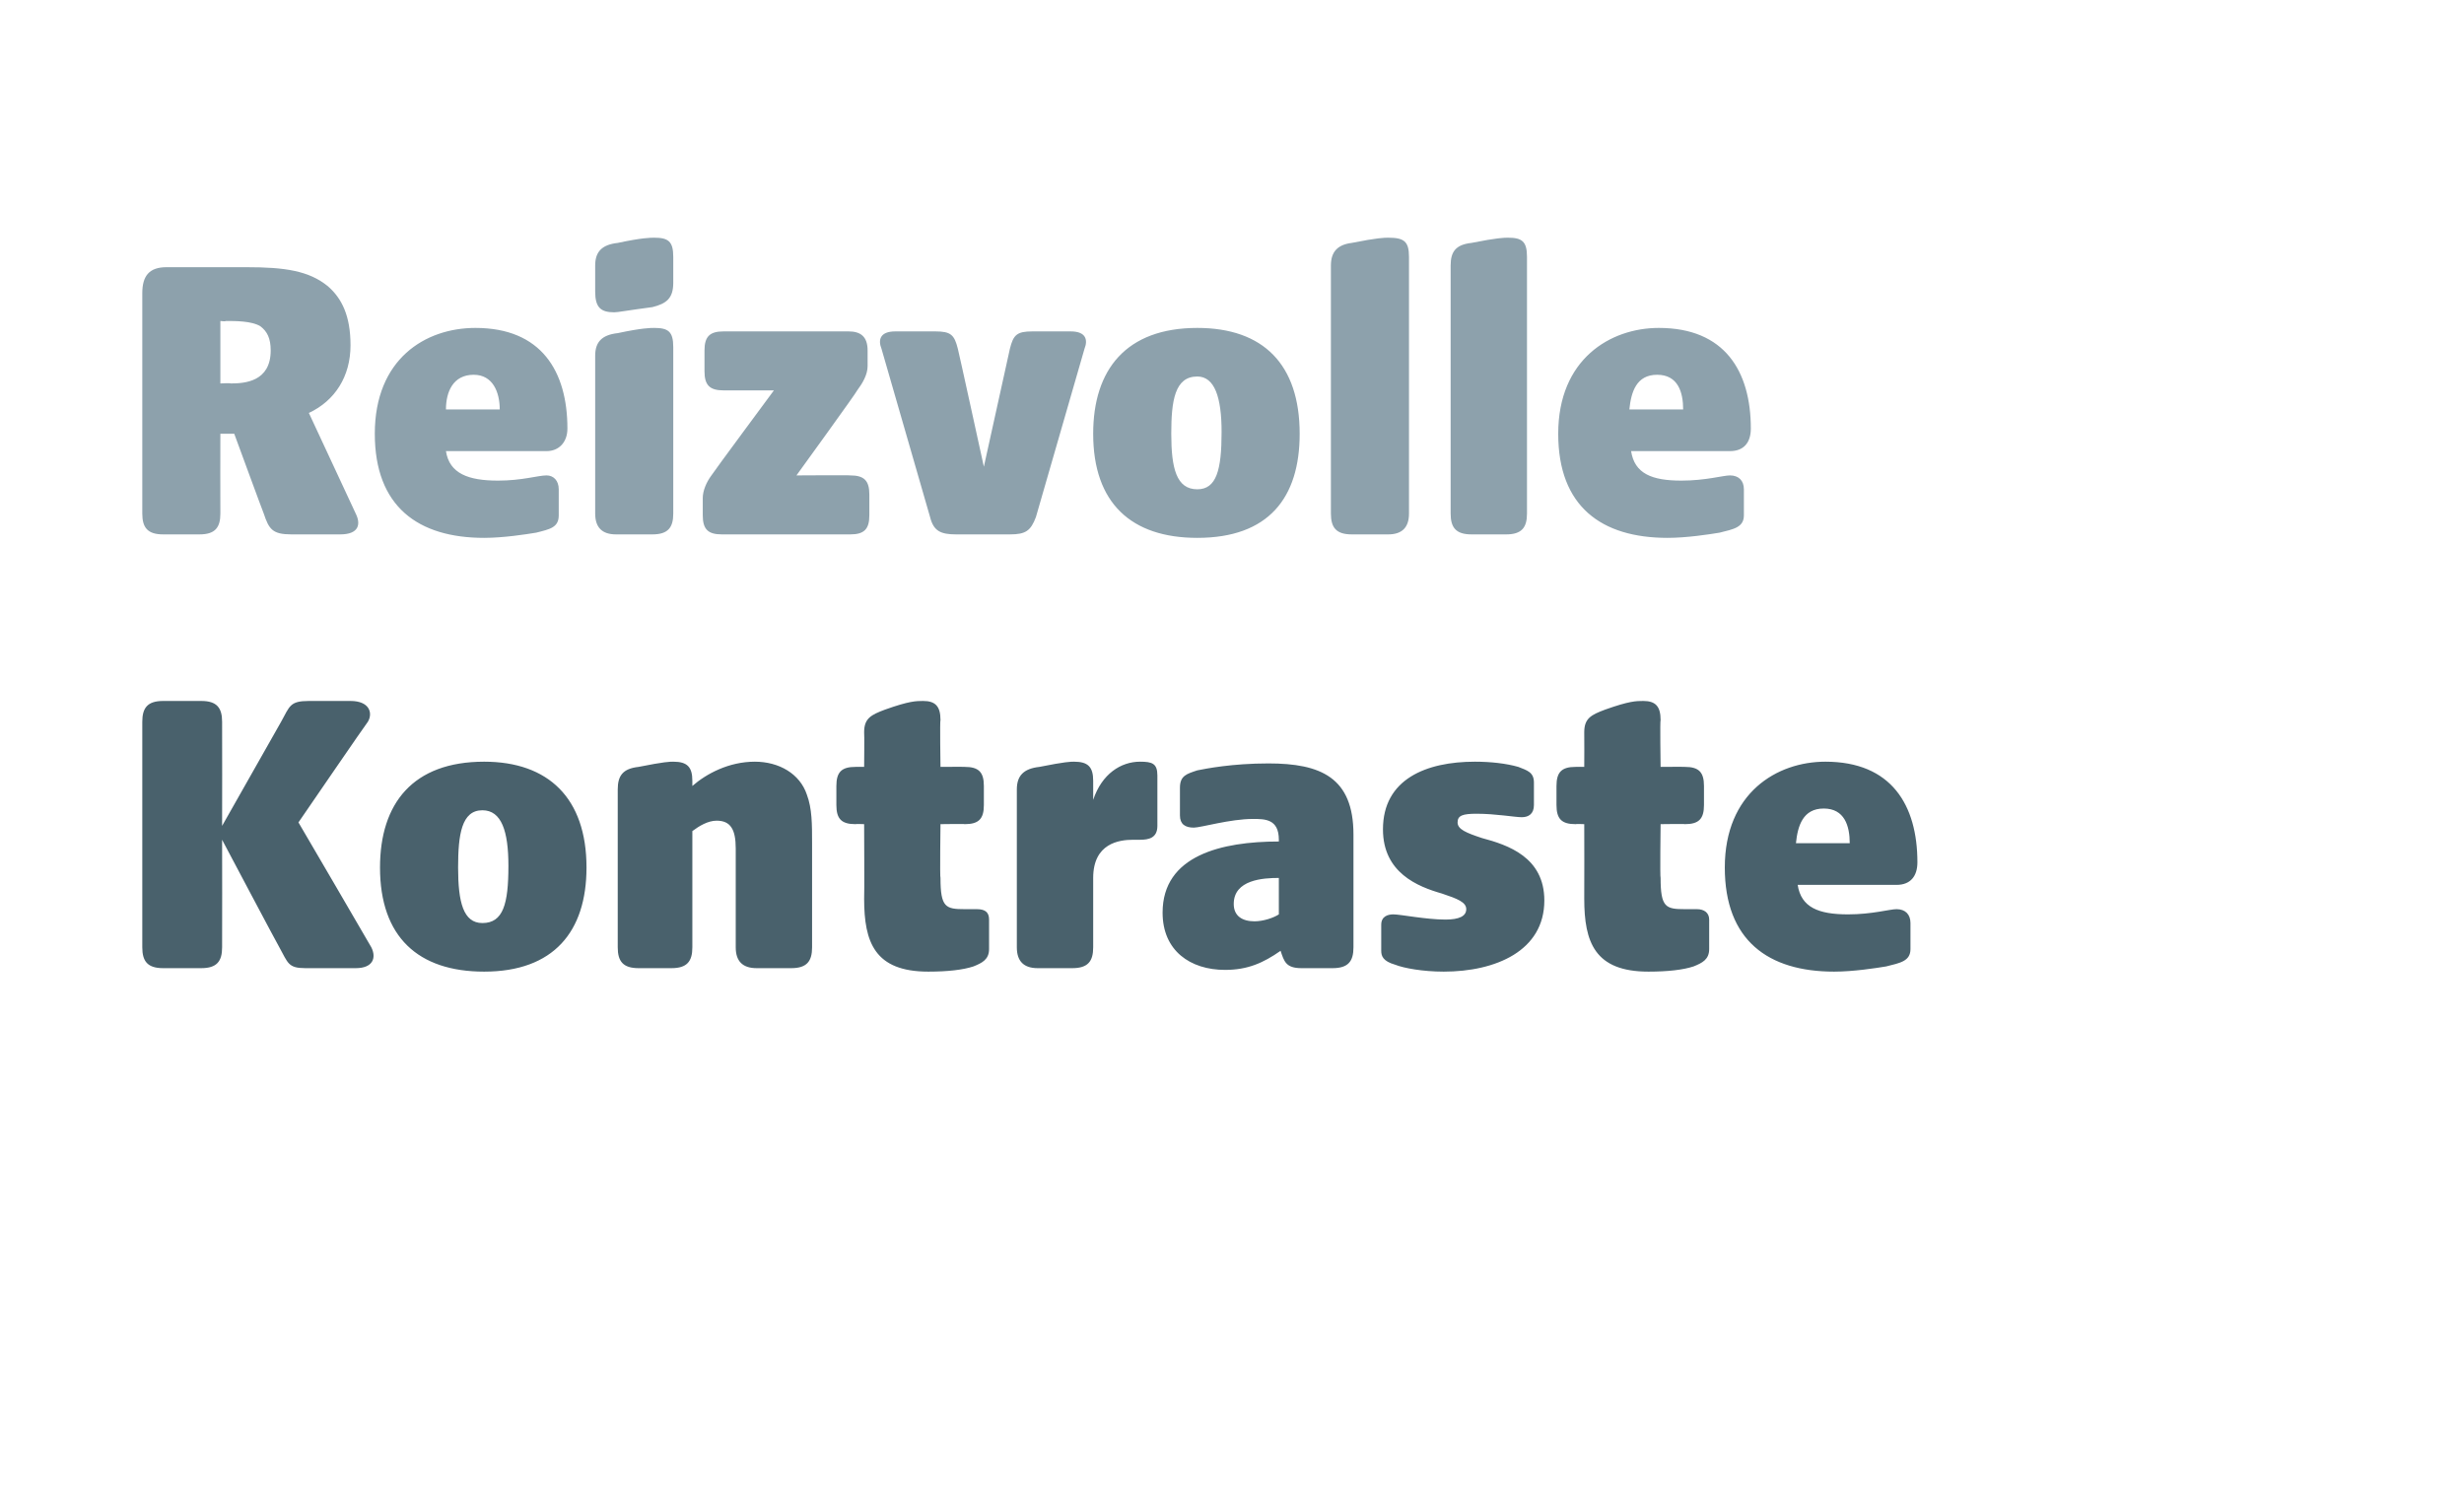 <?xml version="1.0" standalone="no"?><!DOCTYPE svg PUBLIC "-//W3C//DTD SVG 1.1//EN" "http://www.w3.org/Graphics/SVG/1.1/DTD/svg11.dtd"><svg xmlns="http://www.w3.org/2000/svg" version="1.1" width="142px" height="86.2px" viewBox="-7 -13 142 86.2" style="left:-7px;top:-13px">  <desc>Reizvolle Kontraste</desc>  <defs/>  <g id="Polygon56993">    <path d="M 9.1 41.6 C 9.07 41.58 5.8 35.4 5.8 35.4 C 5.8 35.4 5.81 41.56 5.8 41.6 C 5.8 42.4 5.5 42.8 4.6 42.8 C 4.6 42.8 2.4 42.8 2.4 42.8 C 1.5 42.8 1.2 42.4 1.2 41.6 C 1.2 41.6 1.2 28.6 1.2 28.6 C 1.2 27.8 1.5 27.4 2.4 27.4 C 2.4 27.4 4.6 27.4 4.6 27.4 C 5.5 27.4 5.8 27.8 5.8 28.6 C 5.81 28.65 5.8 34.6 5.8 34.6 C 5.8 34.6 9.19 28.62 9.2 28.6 C 9.7 27.7 9.7 27.4 10.8 27.4 C 10.8 27.4 13.2 27.4 13.2 27.4 C 14.3 27.4 14.5 28.1 14.2 28.6 C 14.16 28.62 10.2 34.4 10.2 34.4 C 10.2 34.4 14.4 41.58 14.4 41.6 C 14.7 42.2 14.5 42.8 13.5 42.8 C 13.5 42.8 10.6 42.8 10.6 42.8 C 9.6 42.8 9.6 42.5 9.1 41.6 Z M 14.9 37 C 14.9 33.3 16.8 30.9 20.9 30.9 C 24.6 30.9 26.8 33 26.8 37 C 26.8 40.7 24.9 43 20.9 43 C 17.1 43 14.9 41 14.9 37 Z M 20.8 40.2 C 22 40.2 22.3 39.1 22.3 36.9 C 22.3 34.9 21.9 33.7 20.8 33.7 C 19.6 33.7 19.4 35.1 19.4 37 C 19.4 39 19.7 40.2 20.8 40.2 Z M 28.6 41.6 C 28.6 41.6 28.6 32.5 28.6 32.5 C 28.6 31.7 28.9 31.3 29.8 31.2 C 31.3 30.9 31.6 30.9 31.8 30.9 C 32.6 30.9 32.9 31.2 32.9 32 C 32.9 32 32.9 32.3 32.9 32.3 C 33.7 31.6 35 30.9 36.5 30.9 C 37.9 30.9 39.1 31.6 39.5 32.8 C 39.8 33.6 39.8 34.5 39.8 35.6 C 39.8 35.6 39.8 41.6 39.8 41.6 C 39.8 42.4 39.5 42.8 38.6 42.8 C 38.6 42.8 36.6 42.8 36.6 42.8 C 35.8 42.8 35.4 42.4 35.4 41.6 C 35.4 41.6 35.4 35.9 35.4 35.9 C 35.4 34.8 35.1 34.3 34.3 34.3 C 33.8 34.3 33.3 34.6 32.9 34.9 C 32.9 34.9 32.9 41.6 32.9 41.6 C 32.9 42.4 32.6 42.8 31.7 42.8 C 31.7 42.8 29.8 42.8 29.8 42.8 C 28.9 42.8 28.6 42.4 28.6 41.6 Z M 42.8 38.8 C 42.82 38.8 42.8 34.5 42.8 34.5 C 42.8 34.5 42.31 34.48 42.3 34.5 C 41.5 34.5 41.2 34.2 41.2 33.4 C 41.2 33.4 41.2 32.3 41.2 32.3 C 41.2 31.5 41.5 31.2 42.3 31.2 C 42.31 31.19 42.8 31.2 42.8 31.2 C 42.8 31.2 42.82 29.25 42.8 29.2 C 42.8 28.4 43.2 28.2 44 27.9 C 45.4 27.4 45.8 27.4 46.2 27.4 C 46.9 27.4 47.2 27.7 47.2 28.5 C 47.16 28.5 47.2 31.2 47.2 31.2 C 47.2 31.2 48.62 31.19 48.6 31.2 C 49.4 31.2 49.7 31.5 49.7 32.3 C 49.7 32.3 49.7 33.4 49.7 33.4 C 49.7 34.2 49.4 34.5 48.6 34.5 C 48.62 34.48 47.2 34.5 47.2 34.5 C 47.2 34.5 47.16 37.6 47.2 37.6 C 47.2 39.3 47.5 39.4 48.6 39.4 C 48.6 39.4 49.3 39.4 49.3 39.4 C 49.8 39.4 50 39.6 50 40 C 50 40 50 41.7 50 41.7 C 50 42.3 49.6 42.5 49.1 42.7 C 48.5 42.9 47.6 43 46.5 43 C 43.4 43 42.8 41.3 42.8 38.8 Z M 51.6 41.6 C 51.6 41.6 51.6 32.5 51.6 32.5 C 51.6 31.7 52 31.3 52.9 31.2 C 54.4 30.9 54.7 30.9 54.9 30.9 C 55.7 30.9 56 31.2 56 32 C 56 32 56 33.1 56 33.1 C 56.5 31.6 57.6 30.9 58.7 30.9 C 59.4 30.9 59.7 31 59.7 31.7 C 59.7 31.7 59.7 34.6 59.7 34.6 C 59.7 35.3 59.2 35.4 58.7 35.4 C 58.7 35.4 58.3 35.4 58.3 35.4 C 57.5 35.4 56 35.6 56 37.6 C 56 37.6 56 41.6 56 41.6 C 56 42.4 55.7 42.8 54.8 42.8 C 54.8 42.8 52.8 42.8 52.8 42.8 C 52 42.8 51.6 42.4 51.6 41.6 Z M 60 39.6 C 60 36.3 63.4 35.5 66.7 35.5 C 66.7 35.5 66.7 35.4 66.7 35.4 C 66.7 34.2 65.9 34.2 65.2 34.2 C 63.9 34.2 62.2 34.7 61.8 34.7 C 61.3 34.7 61 34.5 61 34 C 61 34 61 32.4 61 32.4 C 61 31.7 61.4 31.6 62 31.4 C 62.5 31.3 64 31 66.1 31 C 69.1 31 71 31.8 71 35.1 C 71 35.1 71 41.6 71 41.6 C 71 42.4 70.7 42.8 69.8 42.8 C 69.8 42.8 68 42.8 68 42.8 C 67.1 42.8 67 42.4 66.8 41.8 C 66.8 41.8 66.8 41.8 66.8 41.8 C 65.8 42.5 64.9 42.9 63.6 42.9 C 61.6 42.9 60 41.8 60 39.6 Z M 65.3 40.1 C 65.8 40.1 66.4 39.9 66.7 39.7 C 66.7 39.7 66.7 37.6 66.7 37.6 C 65.8 37.6 64.1 37.7 64.1 39.1 C 64.1 39.8 64.6 40.1 65.3 40.1 Z M 73.4 42.6 C 72.7 42.4 72.6 42.1 72.6 41.8 C 72.6 41.8 72.6 40.3 72.6 40.3 C 72.6 39.8 73 39.7 73.3 39.7 C 73.7 39.7 75.2 40 76.3 40 C 77.1 40 77.5 39.8 77.5 39.4 C 77.5 39 77 38.8 76.1 38.5 C 74.7 38.1 72.7 37.3 72.7 34.8 C 72.7 31.9 75.2 30.9 78 30.9 C 78.9 30.9 79.8 31 80.5 31.2 C 81 31.4 81.4 31.5 81.4 32.1 C 81.4 32.1 81.4 33.4 81.4 33.4 C 81.4 33.9 81.1 34.1 80.7 34.1 C 80.3 34.1 79.2 33.9 78.1 33.9 C 77.3 33.9 77 34 77 34.4 C 77 34.8 77.5 35 78.4 35.3 C 79.9 35.7 82 36.4 82 38.9 C 82 41.8 79.2 43 76.2 43 C 75 43 73.9 42.8 73.4 42.6 Z M 84.3 38.8 C 84.31 38.8 84.3 34.5 84.3 34.5 C 84.3 34.5 83.81 34.48 83.8 34.5 C 83 34.5 82.7 34.2 82.7 33.4 C 82.7 33.4 82.7 32.3 82.7 32.3 C 82.7 31.5 83 31.2 83.8 31.2 C 83.81 31.19 84.3 31.2 84.3 31.2 C 84.3 31.2 84.31 29.25 84.3 29.2 C 84.3 28.4 84.7 28.2 85.5 27.9 C 86.9 27.4 87.3 27.4 87.7 27.4 C 88.4 27.4 88.7 27.7 88.7 28.5 C 88.66 28.5 88.7 31.2 88.7 31.2 C 88.7 31.2 90.12 31.19 90.1 31.2 C 90.9 31.2 91.2 31.5 91.2 32.3 C 91.2 32.3 91.2 33.4 91.2 33.4 C 91.2 34.2 90.9 34.5 90.1 34.5 C 90.12 34.48 88.7 34.5 88.7 34.5 C 88.7 34.5 88.66 37.6 88.7 37.6 C 88.7 39.3 89 39.4 90.1 39.4 C 90.1 39.4 90.8 39.4 90.8 39.4 C 91.2 39.4 91.5 39.6 91.5 40 C 91.5 40 91.5 41.7 91.5 41.7 C 91.5 42.3 91.1 42.5 90.6 42.7 C 90 42.9 89.1 43 88 43 C 84.9 43 84.3 41.3 84.3 38.8 Z M 92.4 37 C 92.4 32.7 95.4 30.9 98.2 30.9 C 102 30.9 103.5 33.4 103.5 36.7 C 103.5 37.5 103.1 38 102.3 38 C 102.3 38 96.6 38 96.6 38 C 96.8 39.3 97.8 39.7 99.5 39.7 C 100.9 39.7 101.9 39.4 102.3 39.4 C 102.8 39.4 103.1 39.7 103.1 40.2 C 103.1 40.2 103.1 41.7 103.1 41.7 C 103.1 42.4 102.5 42.5 101.7 42.7 C 101.1 42.8 99.8 43 98.7 43 C 94.9 43 92.4 41.2 92.4 37 Z M 99.6 35.6 C 99.6 34.6 99.3 33.6 98.1 33.6 C 96.9 33.6 96.6 34.6 96.5 35.6 C 96.5 35.6 99.6 35.6 99.6 35.6 Z " stroke="none" fill="#49616c"/>  </g>  <g id="Polygon56992">    <path d="M 1.2 16.6 C 1.2 16.6 1.2 3.9 1.2 3.9 C 1.2 2.9 1.6 2.4 2.6 2.4 C 2.6 2.4 7.2 2.4 7.2 2.4 C 9.4 2.4 10.8 2.6 11.9 3.5 C 12.7 4.2 13.2 5.2 13.2 6.9 C 13.2 8.7 12.3 10.1 10.8 10.8 C 10.8 10.8 13.5 16.6 13.5 16.6 C 13.8 17.2 13.7 17.8 12.6 17.8 C 12.6 17.8 9.8 17.8 9.8 17.8 C 8.7 17.8 8.5 17.5 8.2 16.6 C 8.18 16.58 6.5 12 6.5 12 L 5.7 12 C 5.7 12 5.69 16.56 5.7 16.6 C 5.7 17.4 5.4 17.8 4.5 17.8 C 4.5 17.8 2.4 17.8 2.4 17.8 C 1.5 17.8 1.2 17.4 1.2 16.6 Z M 6.3 9.1 C 7.1 9.1 8.6 9 8.6 7.2 C 8.6 6.5 8.4 6.1 8 5.8 C 7.5 5.5 6.6 5.5 6 5.5 C 6.02 5.54 5.7 5.5 5.7 5.5 L 5.7 9.1 C 5.7 9.1 6.26 9.07 6.3 9.1 Z M 14.6 12 C 14.6 7.7 17.5 5.9 20.4 5.9 C 24.2 5.9 25.7 8.4 25.7 11.7 C 25.7 12.5 25.2 13 24.5 13 C 24.5 13 18.7 13 18.7 13 C 18.9 14.3 20 14.7 21.7 14.7 C 23.1 14.7 24 14.4 24.5 14.4 C 24.9 14.4 25.2 14.7 25.2 15.2 C 25.2 15.2 25.2 16.7 25.2 16.7 C 25.2 17.4 24.7 17.5 23.9 17.7 C 23.3 17.8 22 18 20.9 18 C 17.1 18 14.6 16.2 14.6 12 Z M 21.8 10.6 C 21.8 9.6 21.4 8.6 20.3 8.6 C 19.1 8.6 18.7 9.6 18.7 10.6 C 18.7 10.6 21.8 10.6 21.8 10.6 Z M 27.3 16.6 C 27.3 16.6 27.3 7.5 27.3 7.5 C 27.3 6.7 27.7 6.3 28.6 6.2 C 30 5.9 30.5 5.9 30.7 5.9 C 31.5 5.9 31.8 6.1 31.8 7 C 31.8 7 31.8 16.6 31.8 16.6 C 31.8 17.4 31.5 17.8 30.6 17.8 C 30.6 17.8 28.5 17.8 28.5 17.8 C 27.7 17.8 27.3 17.4 27.3 16.6 Z M 27.3 2.3 C 27.3 1.5 27.7 1.1 28.6 1 C 30 0.7 30.5 0.7 30.7 0.7 C 31.5 0.7 31.8 0.9 31.8 1.8 C 31.8 1.8 31.8 3.3 31.8 3.3 C 31.8 4.2 31.4 4.5 30.6 4.7 C 29.1 4.9 28.6 5 28.4 5 C 27.6 5 27.3 4.7 27.3 3.8 C 27.3 3.8 27.3 2.3 27.3 2.3 Z M 33.5 16.7 C 33.5 16.7 33.5 15.7 33.5 15.7 C 33.5 15.3 33.7 14.8 34 14.4 C 34.01 14.35 37.6 9.5 37.6 9.5 C 37.6 9.5 34.66 9.5 34.7 9.5 C 33.9 9.5 33.6 9.2 33.6 8.4 C 33.6 8.4 33.6 7.2 33.6 7.2 C 33.6 6.4 33.9 6.1 34.7 6.1 C 34.7 6.1 41.9 6.1 41.9 6.1 C 42.6 6.1 43 6.4 43 7.2 C 43 7.2 43 8.1 43 8.1 C 43 8.6 42.7 9.1 42.4 9.5 C 42.43 9.53 38.9 14.4 38.9 14.4 C 38.9 14.4 42.02 14.38 42 14.4 C 42.8 14.4 43.1 14.7 43.1 15.5 C 43.1 15.5 43.1 16.7 43.1 16.7 C 43.1 17.5 42.8 17.8 42 17.8 C 42 17.8 34.6 17.8 34.6 17.8 C 33.8 17.8 33.5 17.5 33.5 16.7 Z M 46.6 16.8 C 46.6 16.8 43.8 7.1 43.8 7.1 C 43.6 6.6 43.7 6.1 44.6 6.1 C 44.6 6.1 46.9 6.1 46.9 6.1 C 47.8 6.1 48 6.3 48.2 7.1 C 48.22 7.13 49.7 13.9 49.7 13.9 C 49.7 13.9 51.19 7.13 51.2 7.1 C 51.4 6.3 51.6 6.1 52.5 6.1 C 52.5 6.1 54.7 6.1 54.7 6.1 C 55.6 6.1 55.7 6.6 55.5 7.1 C 55.5 7.1 52.7 16.8 52.7 16.8 C 52.4 17.6 52.1 17.8 51.2 17.8 C 51.2 17.8 48.1 17.8 48.1 17.8 C 47.2 17.8 46.8 17.6 46.6 16.8 Z M 56 12 C 56 8.3 57.9 5.9 62 5.9 C 65.8 5.9 67.9 8 67.9 12 C 67.9 15.7 66.1 18 62 18 C 58.2 18 56 16 56 12 Z M 62 15.2 C 63.1 15.2 63.4 14.1 63.4 11.9 C 63.4 9.9 63 8.7 62 8.7 C 60.7 8.7 60.5 10.1 60.5 12 C 60.5 14 60.8 15.2 62 15.2 Z M 69.7 16.6 C 69.7 16.6 69.7 2.3 69.7 2.3 C 69.7 1.5 70.1 1.1 70.9 1 C 72.4 0.7 72.8 0.7 73 0.7 C 73.9 0.7 74.2 0.9 74.2 1.8 C 74.2 1.8 74.2 16.6 74.2 16.6 C 74.2 17.4 73.8 17.8 73 17.8 C 73 17.8 70.9 17.8 70.9 17.8 C 70 17.8 69.7 17.4 69.7 16.6 Z M 76.6 16.6 C 76.6 16.6 76.6 2.3 76.6 2.3 C 76.6 1.5 76.9 1.1 77.8 1 C 79.3 0.7 79.7 0.7 79.9 0.7 C 80.7 0.7 81 0.9 81 1.8 C 81 1.8 81 16.6 81 16.6 C 81 17.4 80.7 17.8 79.8 17.8 C 79.8 17.8 77.8 17.8 77.8 17.8 C 76.9 17.8 76.6 17.4 76.6 16.6 Z M 82.8 12 C 82.8 7.7 85.8 5.9 88.6 5.9 C 92.4 5.9 93.9 8.4 93.9 11.7 C 93.9 12.5 93.5 13 92.7 13 C 92.7 13 87 13 87 13 C 87.2 14.3 88.2 14.7 89.9 14.7 C 91.3 14.7 92.3 14.4 92.7 14.4 C 93.2 14.4 93.5 14.7 93.5 15.2 C 93.5 15.2 93.5 16.7 93.5 16.7 C 93.5 17.4 92.9 17.5 92.1 17.7 C 91.5 17.8 90.2 18 89.1 18 C 85.3 18 82.8 16.2 82.8 12 Z M 90 10.6 C 90 9.6 89.7 8.6 88.5 8.6 C 87.3 8.6 87 9.6 86.9 10.6 C 86.9 10.6 90 10.6 90 10.6 Z " stroke="none" fill="#8da1ac"/>  </g></svg>